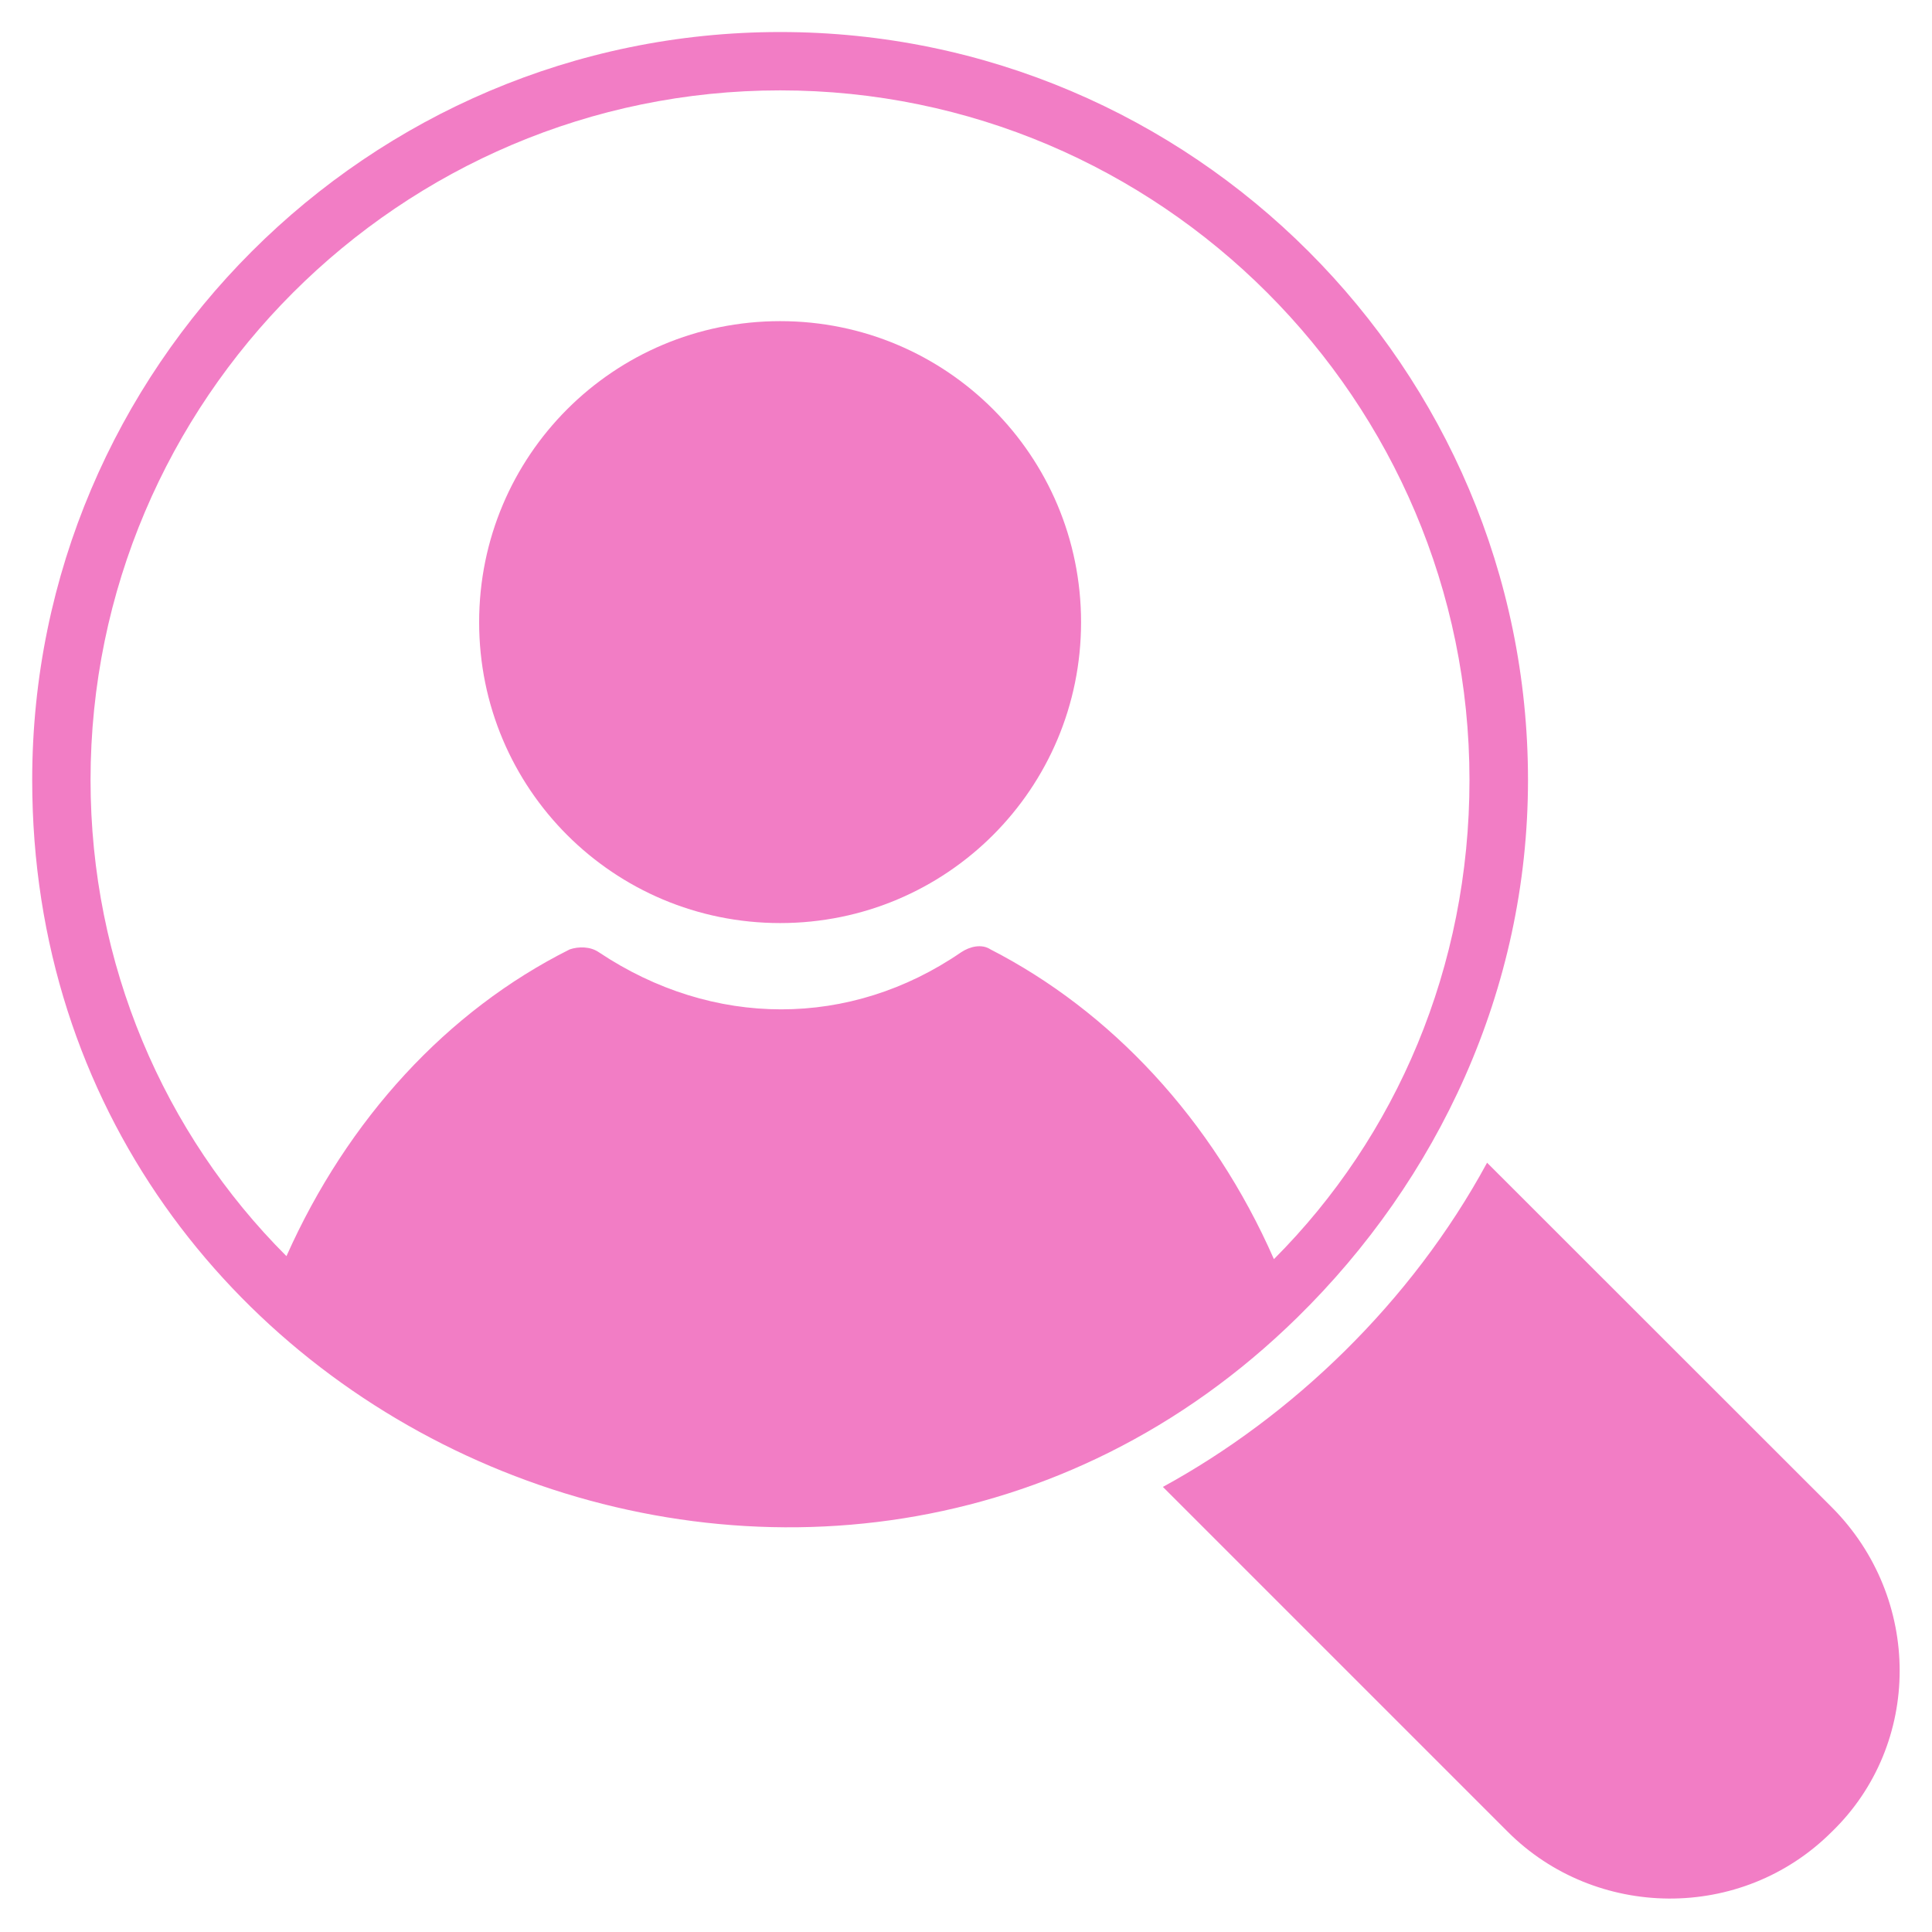 <svg xmlns="http://www.w3.org/2000/svg" xmlns:xlink="http://www.w3.org/1999/xlink" width="60" zoomAndPan="magnify" viewBox="0 0 45 45" height="60" preserveAspectRatio="xMidYMid meet"><defs><clipPath id="bc3c818b35"><path d="M 0.75 0.75 L 36 0.75 L 36 36 L 0.75 36 Z M 0.75 0.75 "></path></clipPath><clipPath id="ac2679db5a"><path d="M 27 27 L 44.25 27 L 44.25 44.219 L 27 44.219 Z M 27 27 "></path></clipPath></defs><g id="9d95a1ee2e"><g clip-rule="nonzero" clip-path="url(#bc3c818b35)"><path style=" stroke:none;fill-rule:nonzero;fill:#f27dc5;fill-opacity:1;" d="M 23.07 22.113 C 22.867 21.98 22.594 22.043 22.387 22.18 C 19.805 23.953 16.605 23.953 13.949 22.18 C 13.75 22.043 13.477 22.043 13.27 22.113 C 10.414 23.543 8.098 26.062 6.672 29.258 C 3.812 26.402 2.109 22.453 2.109 18.168 C 2.109 9.32 9.324 2.105 18.172 2.105 C 27.02 2.105 34.227 9.32 34.227 18.168 C 34.227 22.523 32.527 26.469 29.672 29.328 C 28.238 26.062 25.859 23.543 23.07 22.113 Z M 35.59 18.168 C 35.59 8.57 27.77 0.746 18.172 0.746 C 8.578 0.746 0.75 8.57 0.75 18.168 C 0.75 33.48 19.395 41.305 30.215 30.688 C 33.48 27.488 35.59 23.066 35.59 18.168 "></path></g><path style=" stroke:none;fill-rule:nonzero;fill:#f27dc5;fill-opacity:1;" d="M 18.172 7.48 C 14.293 7.48 11.16 10.613 11.16 14.492 C 11.16 18.371 14.293 21.5 18.172 21.5 C 22.047 21.5 25.18 18.371 25.18 14.492 C 25.18 10.613 22.047 7.48 18.172 7.48 "></path><g clip-rule="nonzero" clip-path="url(#ac2679db5a)"><path style=" stroke:none;fill-rule:nonzero;fill:#f27dc5;fill-opacity:1;" d="M 34.637 27.082 C 32.867 30.348 30.078 33 27.086 34.633 L 35.117 42.664 C 37.156 44.707 40.559 44.773 42.668 42.664 C 44.773 40.625 44.773 37.223 42.668 35.109 L 34.637 27.082 "></path></g></g></svg>